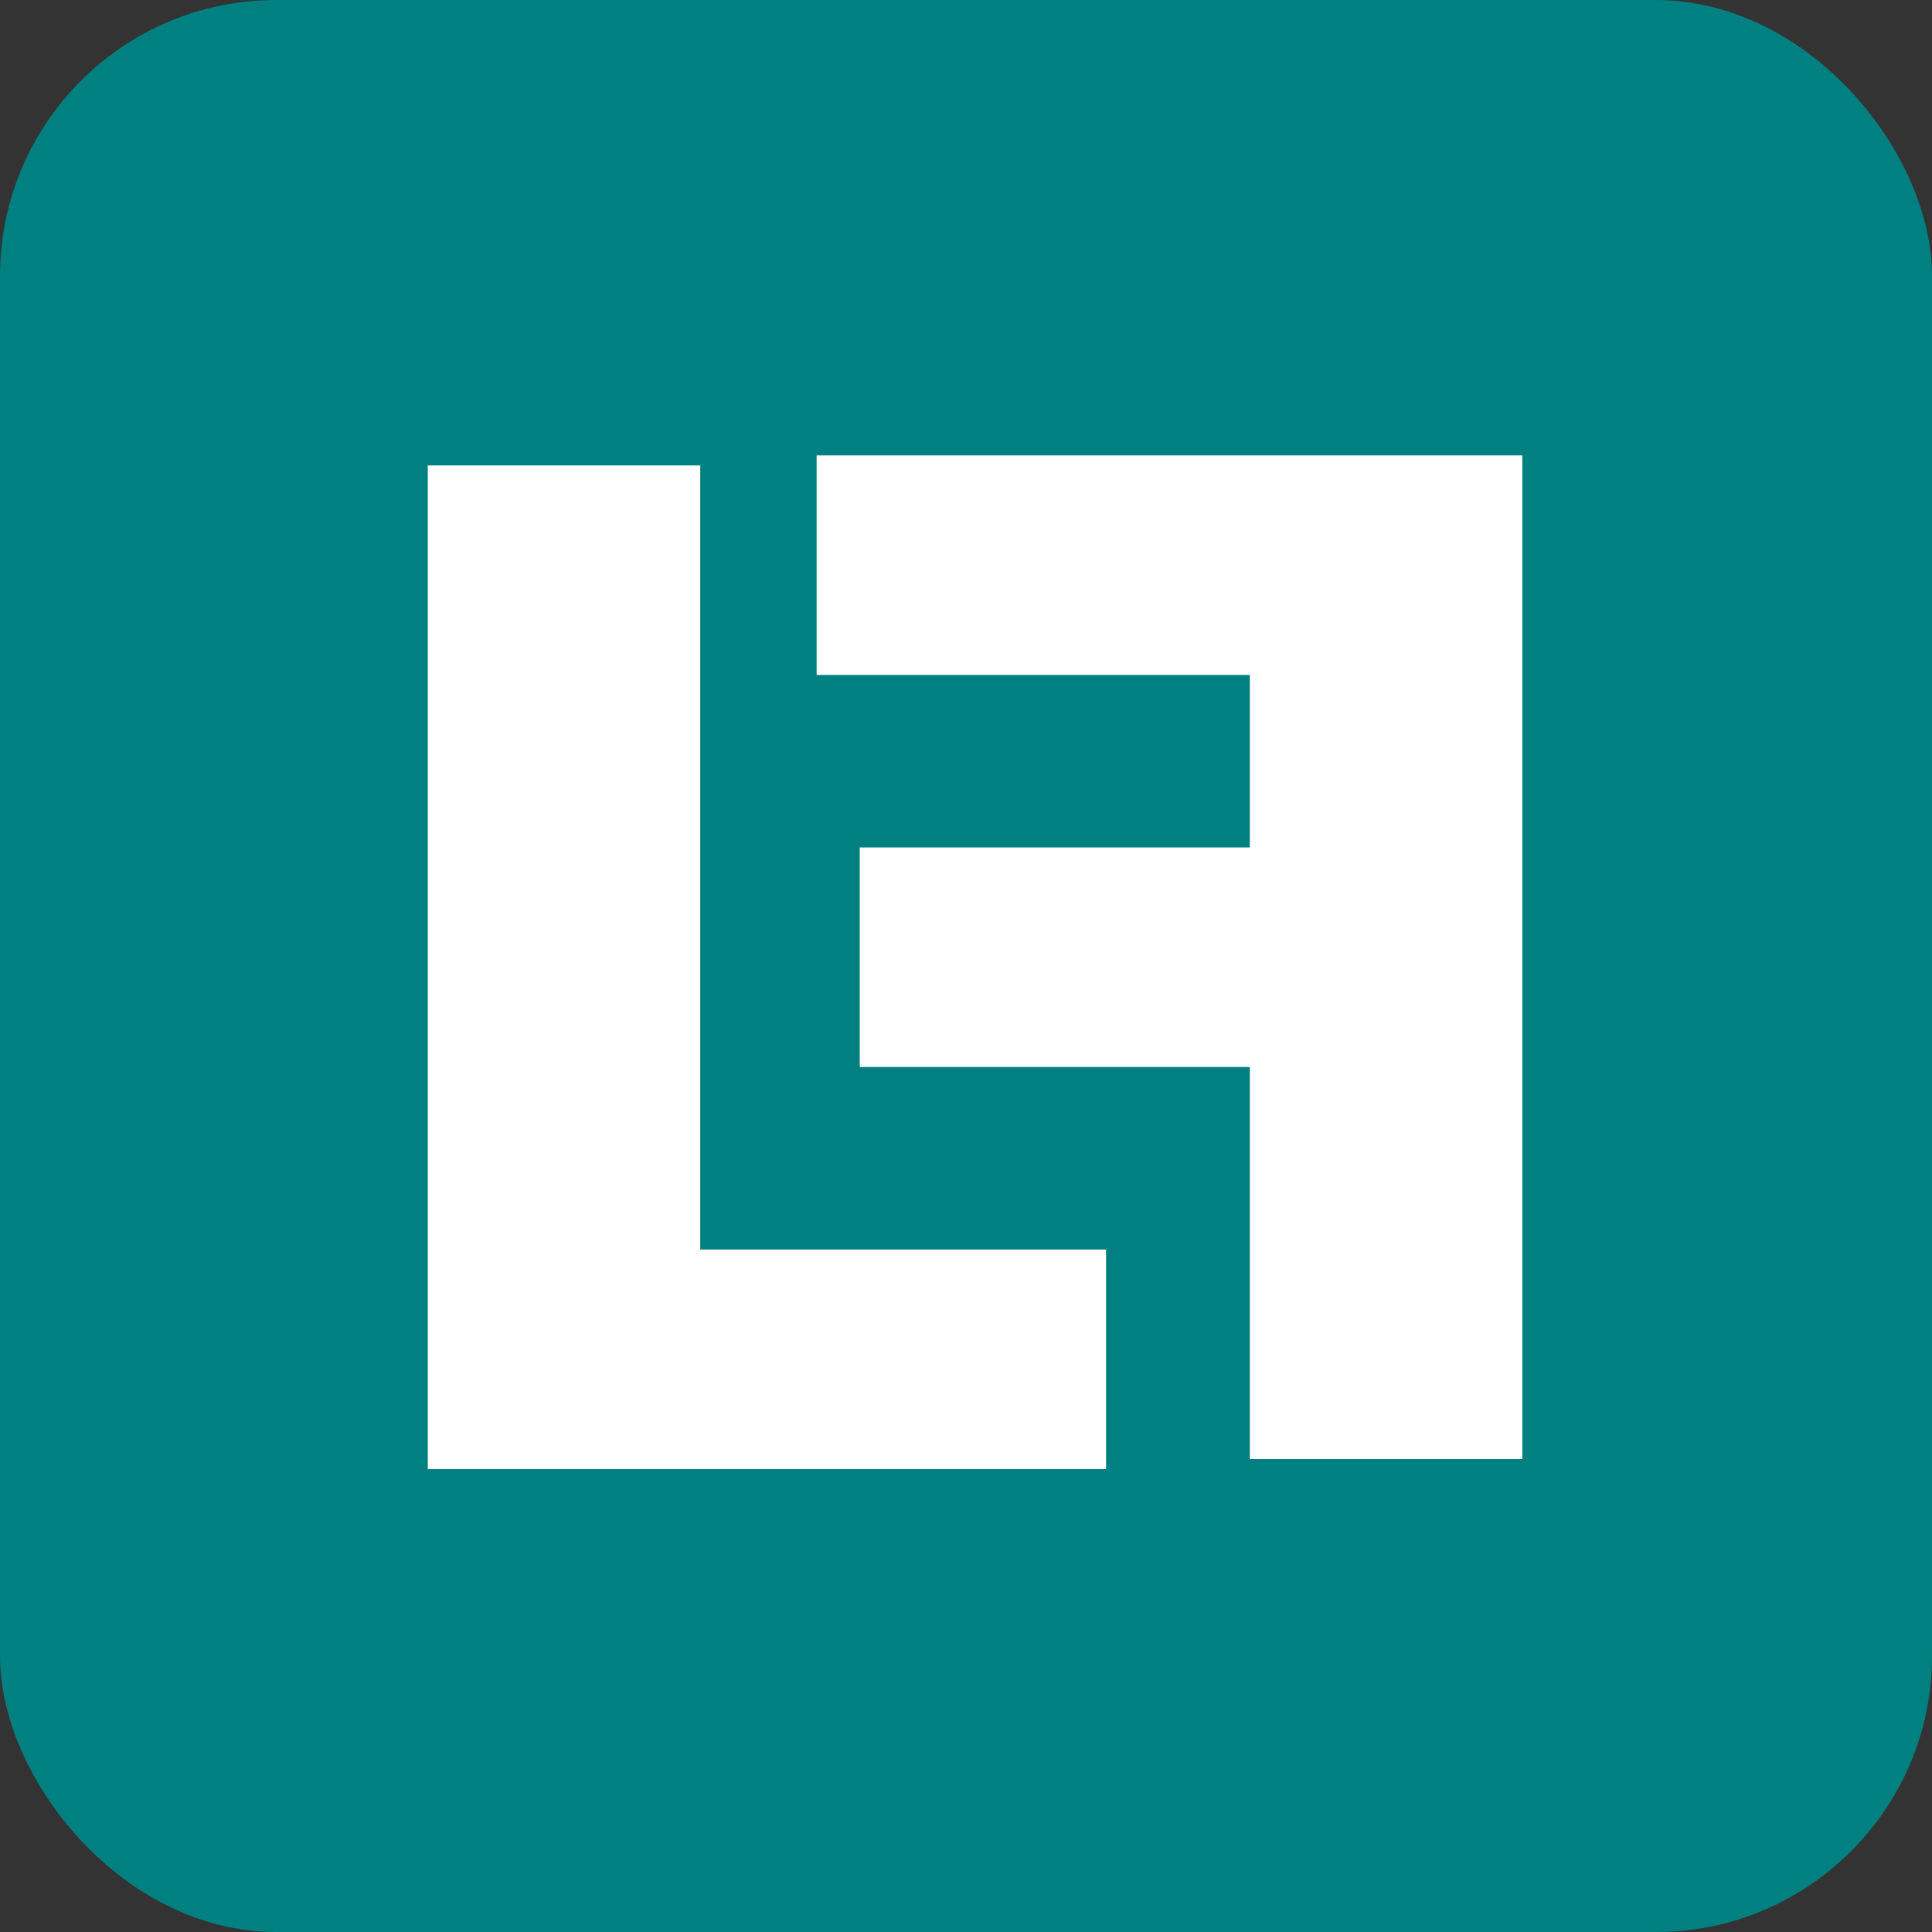 <svg width="140" height="140" viewBox="0 0 140 140" fill="none" xmlns="http://www.w3.org/2000/svg">
<rect x="0" y="0" width="140" height="140" fill="#333333" stroke="none"/>
<rect width="140" height="140" rx="20" fill="#008080"/>
<path d="M31 106.455V33.727H50.744V90.546H80.148V106.455H31Z" fill="white"/>
<path d="M110.312 105.727V33H59.176V48.909H90.568V61.409H62.301V77.318H90.568V105.727H110.312Z" fill="white"/>
</svg>
